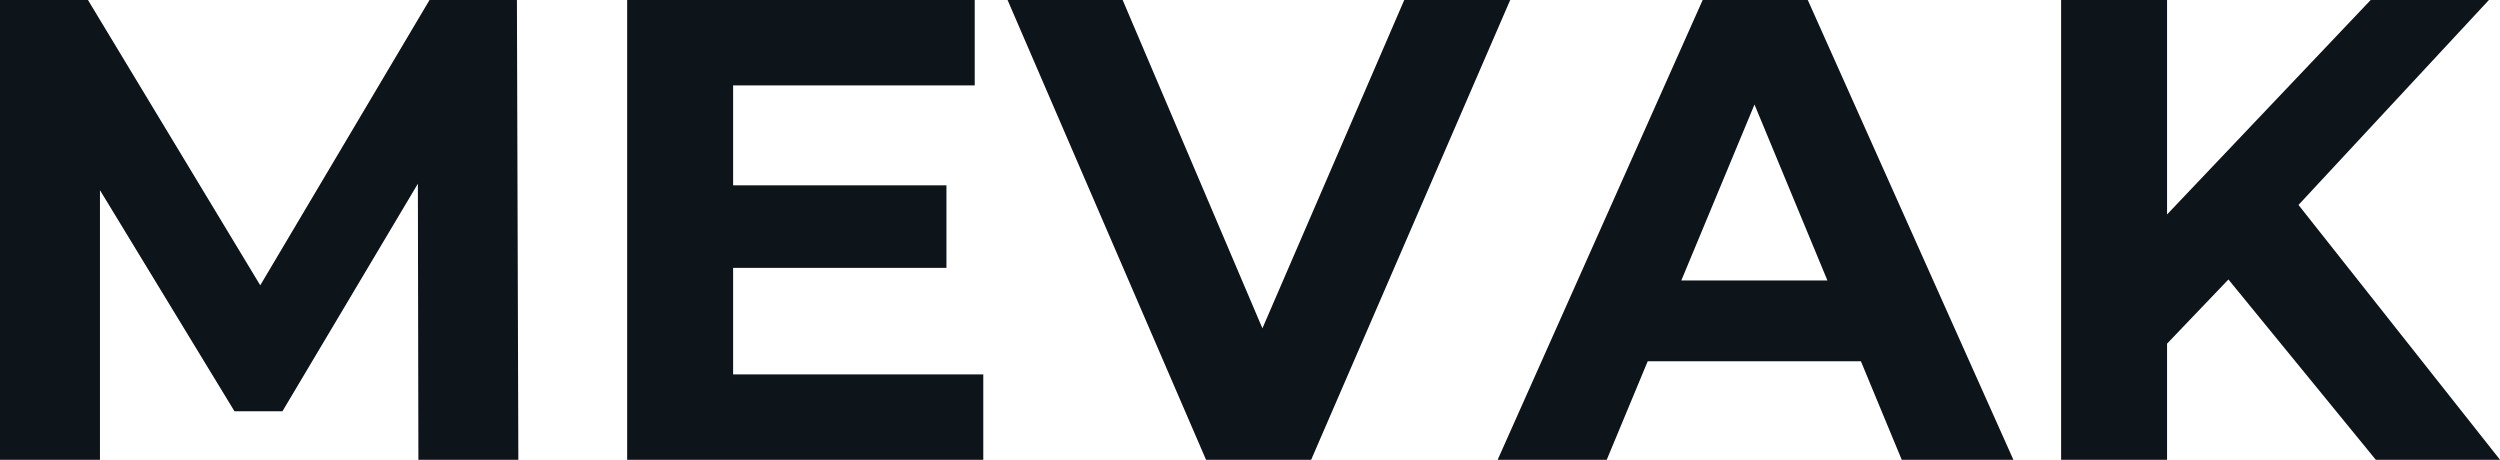<svg fill="#0d141a" viewBox="0 0 87.538 16.1" height="100%" width="100%" xmlns="http://www.w3.org/2000/svg"><path preserveAspectRatio="none" d="M3.50 16.10L0 16.10L0 0L3.08 0L9.94 11.36L8.30 11.36L15.04 0L18.10 0L18.15 16.10L14.65 16.10L14.63 5.36L15.27 5.36L9.89 14.40L8.21 14.40L2.71 5.36L3.50 5.36L3.50 16.10ZM25.39 9.38L25.39 6.49L33.14 6.49L33.14 9.38L25.39 9.38ZM25.67 2.99L25.67 13.11L34.43 13.11L34.43 16.10L21.96 16.10L21.96 0L34.13 0L34.13 2.99L25.67 2.99ZM45.91 16.10L42.23 16.10L35.28 0L39.31 0L45.38 14.26L43.01 14.26L49.17 0L52.88 0L45.91 16.10ZM56.26 16.10L52.44 16.10L59.62 0L63.30 0L70.50 16.10L66.59 16.10L60.70 1.89L62.17 1.89L56.26 16.10ZM66.31 12.65L56.03 12.65L57.02 9.82L65.30 9.82L66.31 12.65ZM78.13 9.68L75.51 12.42L75.30 8.12L83.01 0L87.15 0L80.20 7.48L78.13 9.68ZM75.88 16.10L72.17 16.10L72.17 0L75.88 0L75.88 16.10ZM87.54 16.10L83.19 16.10L77.46 9.09L79.90 6.44L87.54 16.10Z"></path></svg>